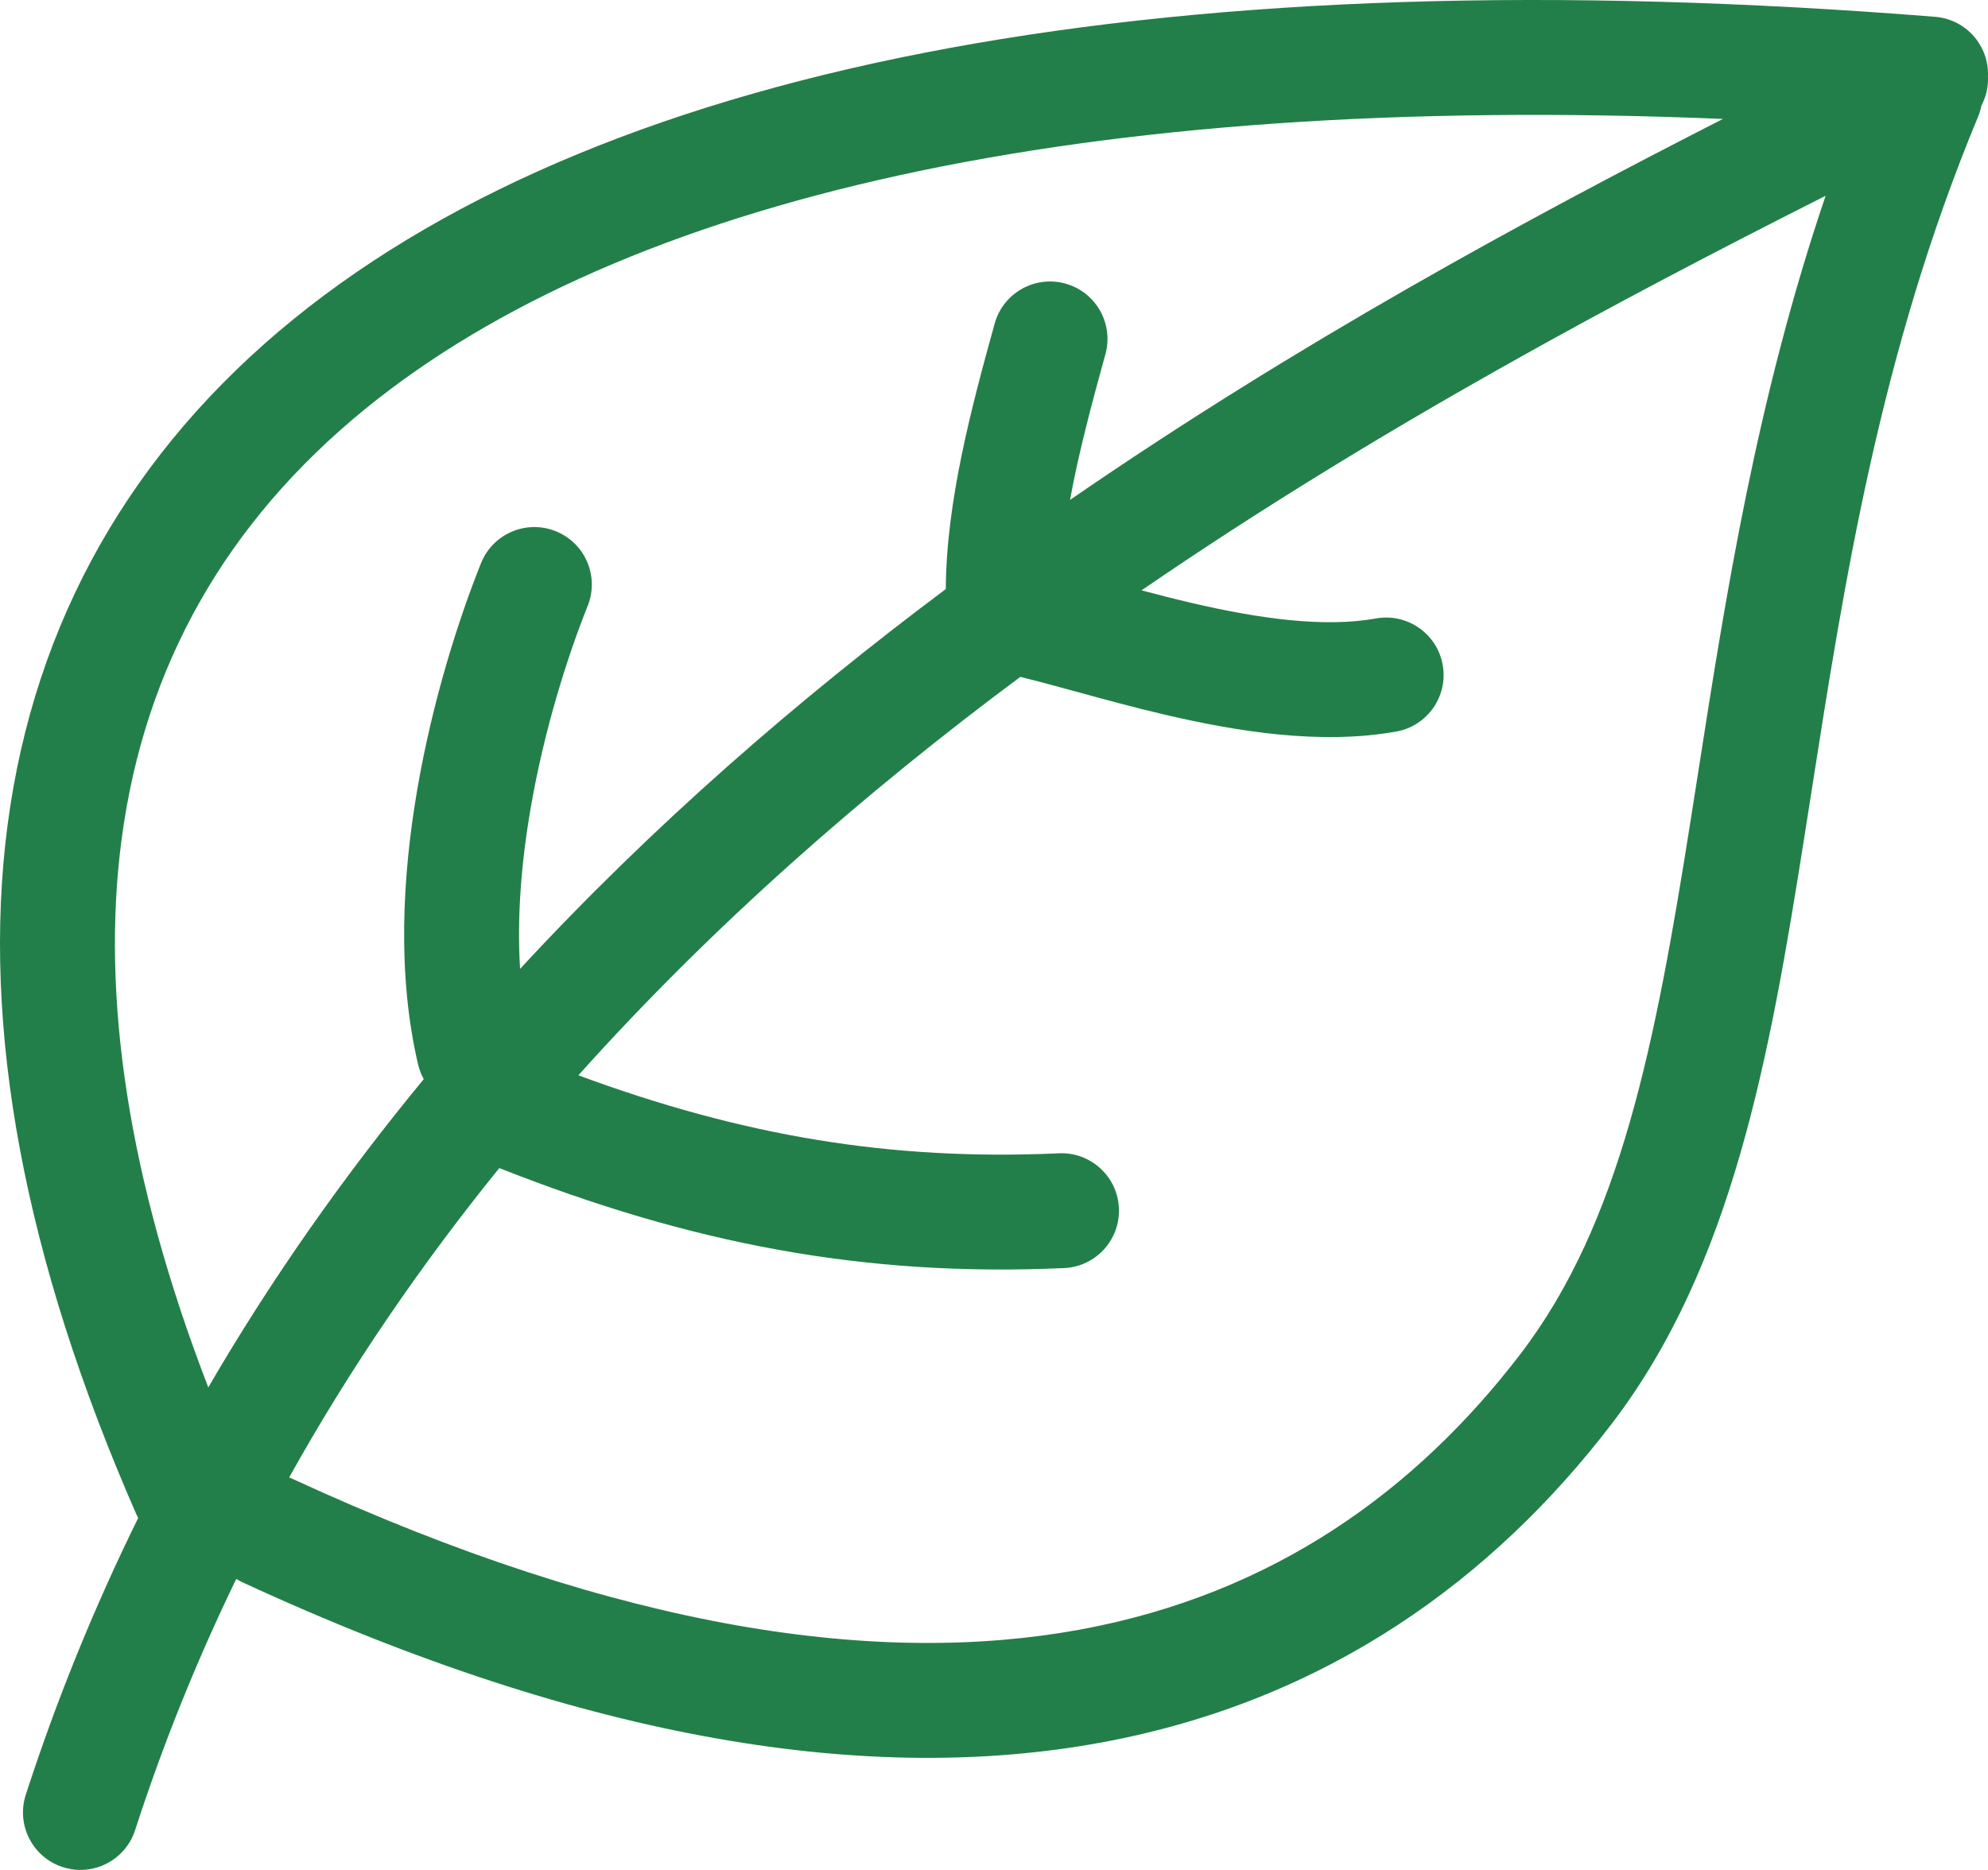 <svg width="692" height="651" viewBox="0 0 692 651" fill="none" xmlns="http://www.w3.org/2000/svg">
<path fill-rule="evenodd" clip-rule="evenodd" d="M673.592 5.851C409.363 -15.239 213.112 20.869 102.079 111.191C45.864 156.921 11.957 216.238 2.636 287.243C-6.615 357.723 8.523 438.25 47.386 527.021C47.606 527.523 47.844 528.012 48.099 528.486C33.07 559.006 19.908 591.092 8.975 624.835C5.57 635.343 11.329 646.621 21.837 650.026C32.344 653.431 43.623 647.672 47.027 637.164C56.924 606.62 68.762 577.486 82.249 549.688C82.988 550.156 83.766 550.581 84.581 550.957C205.751 606.95 303.815 621.158 382.823 606.743C462.219 592.256 519.991 549.293 560.978 495.748C603.058 440.775 615.985 367.951 628.084 291.342C628.895 286.203 629.704 281.034 630.518 275.836C642.064 202.053 654.513 122.498 688.508 40.716C689.034 39.45 689.421 38.161 689.674 36.865C691.334 33.727 692.147 30.175 691.985 26.589C692.421 15.911 684.339 6.709 673.592 5.851ZM599.746 41.404C375.489 32.089 216.731 69.488 127.321 142.221C78.755 181.729 50.24 231.93 42.296 292.449C35.182 346.651 44.442 410.28 72.501 483.007C94.825 444.635 120.106 408.936 147.503 375.697C146.631 374.121 145.959 372.401 145.528 370.561C138.182 339.198 140.052 304.993 145.292 274.602C150.564 244.022 159.493 215.918 167.431 196.072C171.534 185.816 183.173 180.828 193.429 184.93C203.684 189.032 208.673 200.672 204.571 210.928C197.509 228.582 189.438 253.978 184.71 281.398C181.464 300.227 179.906 319.376 181.037 337.307C227.057 287.505 277.582 243.712 329.225 205.079C329.338 174.64 338.328 141.183 346.227 112.662C349.174 102.017 360.194 95.777 370.839 98.725C381.484 101.673 387.724 112.692 384.776 123.337C379.871 141.049 375.352 158.155 372.462 174.051C451.819 119.374 531.59 76.164 599.746 41.404ZM173.801 406.659C240.517 433.017 300.788 444.62 370.402 441.479C381.437 440.982 389.979 431.633 389.481 420.598C388.983 409.564 379.634 401.022 368.6 401.52C309.706 404.177 258.286 395.39 201.331 374.363C248.411 321.834 301.023 275.944 355.164 235.649C359.704 236.752 364.959 238.161 370.988 239.808L371.943 240.069C372.713 240.28 373.494 240.494 374.283 240.71C383.73 243.297 394.479 246.241 405.636 248.85C430.124 254.574 459.52 259.452 486.04 254.684C496.911 252.73 504.14 242.332 502.186 231.461C500.231 220.59 489.834 213.361 478.962 215.315C460.982 218.548 438.379 215.425 414.741 209.9C408.821 208.516 403.02 207.029 397.361 205.523C480.245 148.705 564.267 104.131 635.472 68.161C611.353 139.344 600.643 207.898 591.096 269.016L591.091 269.045C590.246 274.457 589.409 279.81 588.573 285.102C576.185 363.548 564.116 425.841 529.215 471.435C493.221 518.458 443.687 554.977 375.643 567.392C307.211 579.878 217.703 568.408 101.36 514.647C101.129 514.54 100.897 514.438 100.664 514.341C122.151 475.801 146.823 439.983 173.801 406.659Z" fill="#237F49"/>
</svg>
